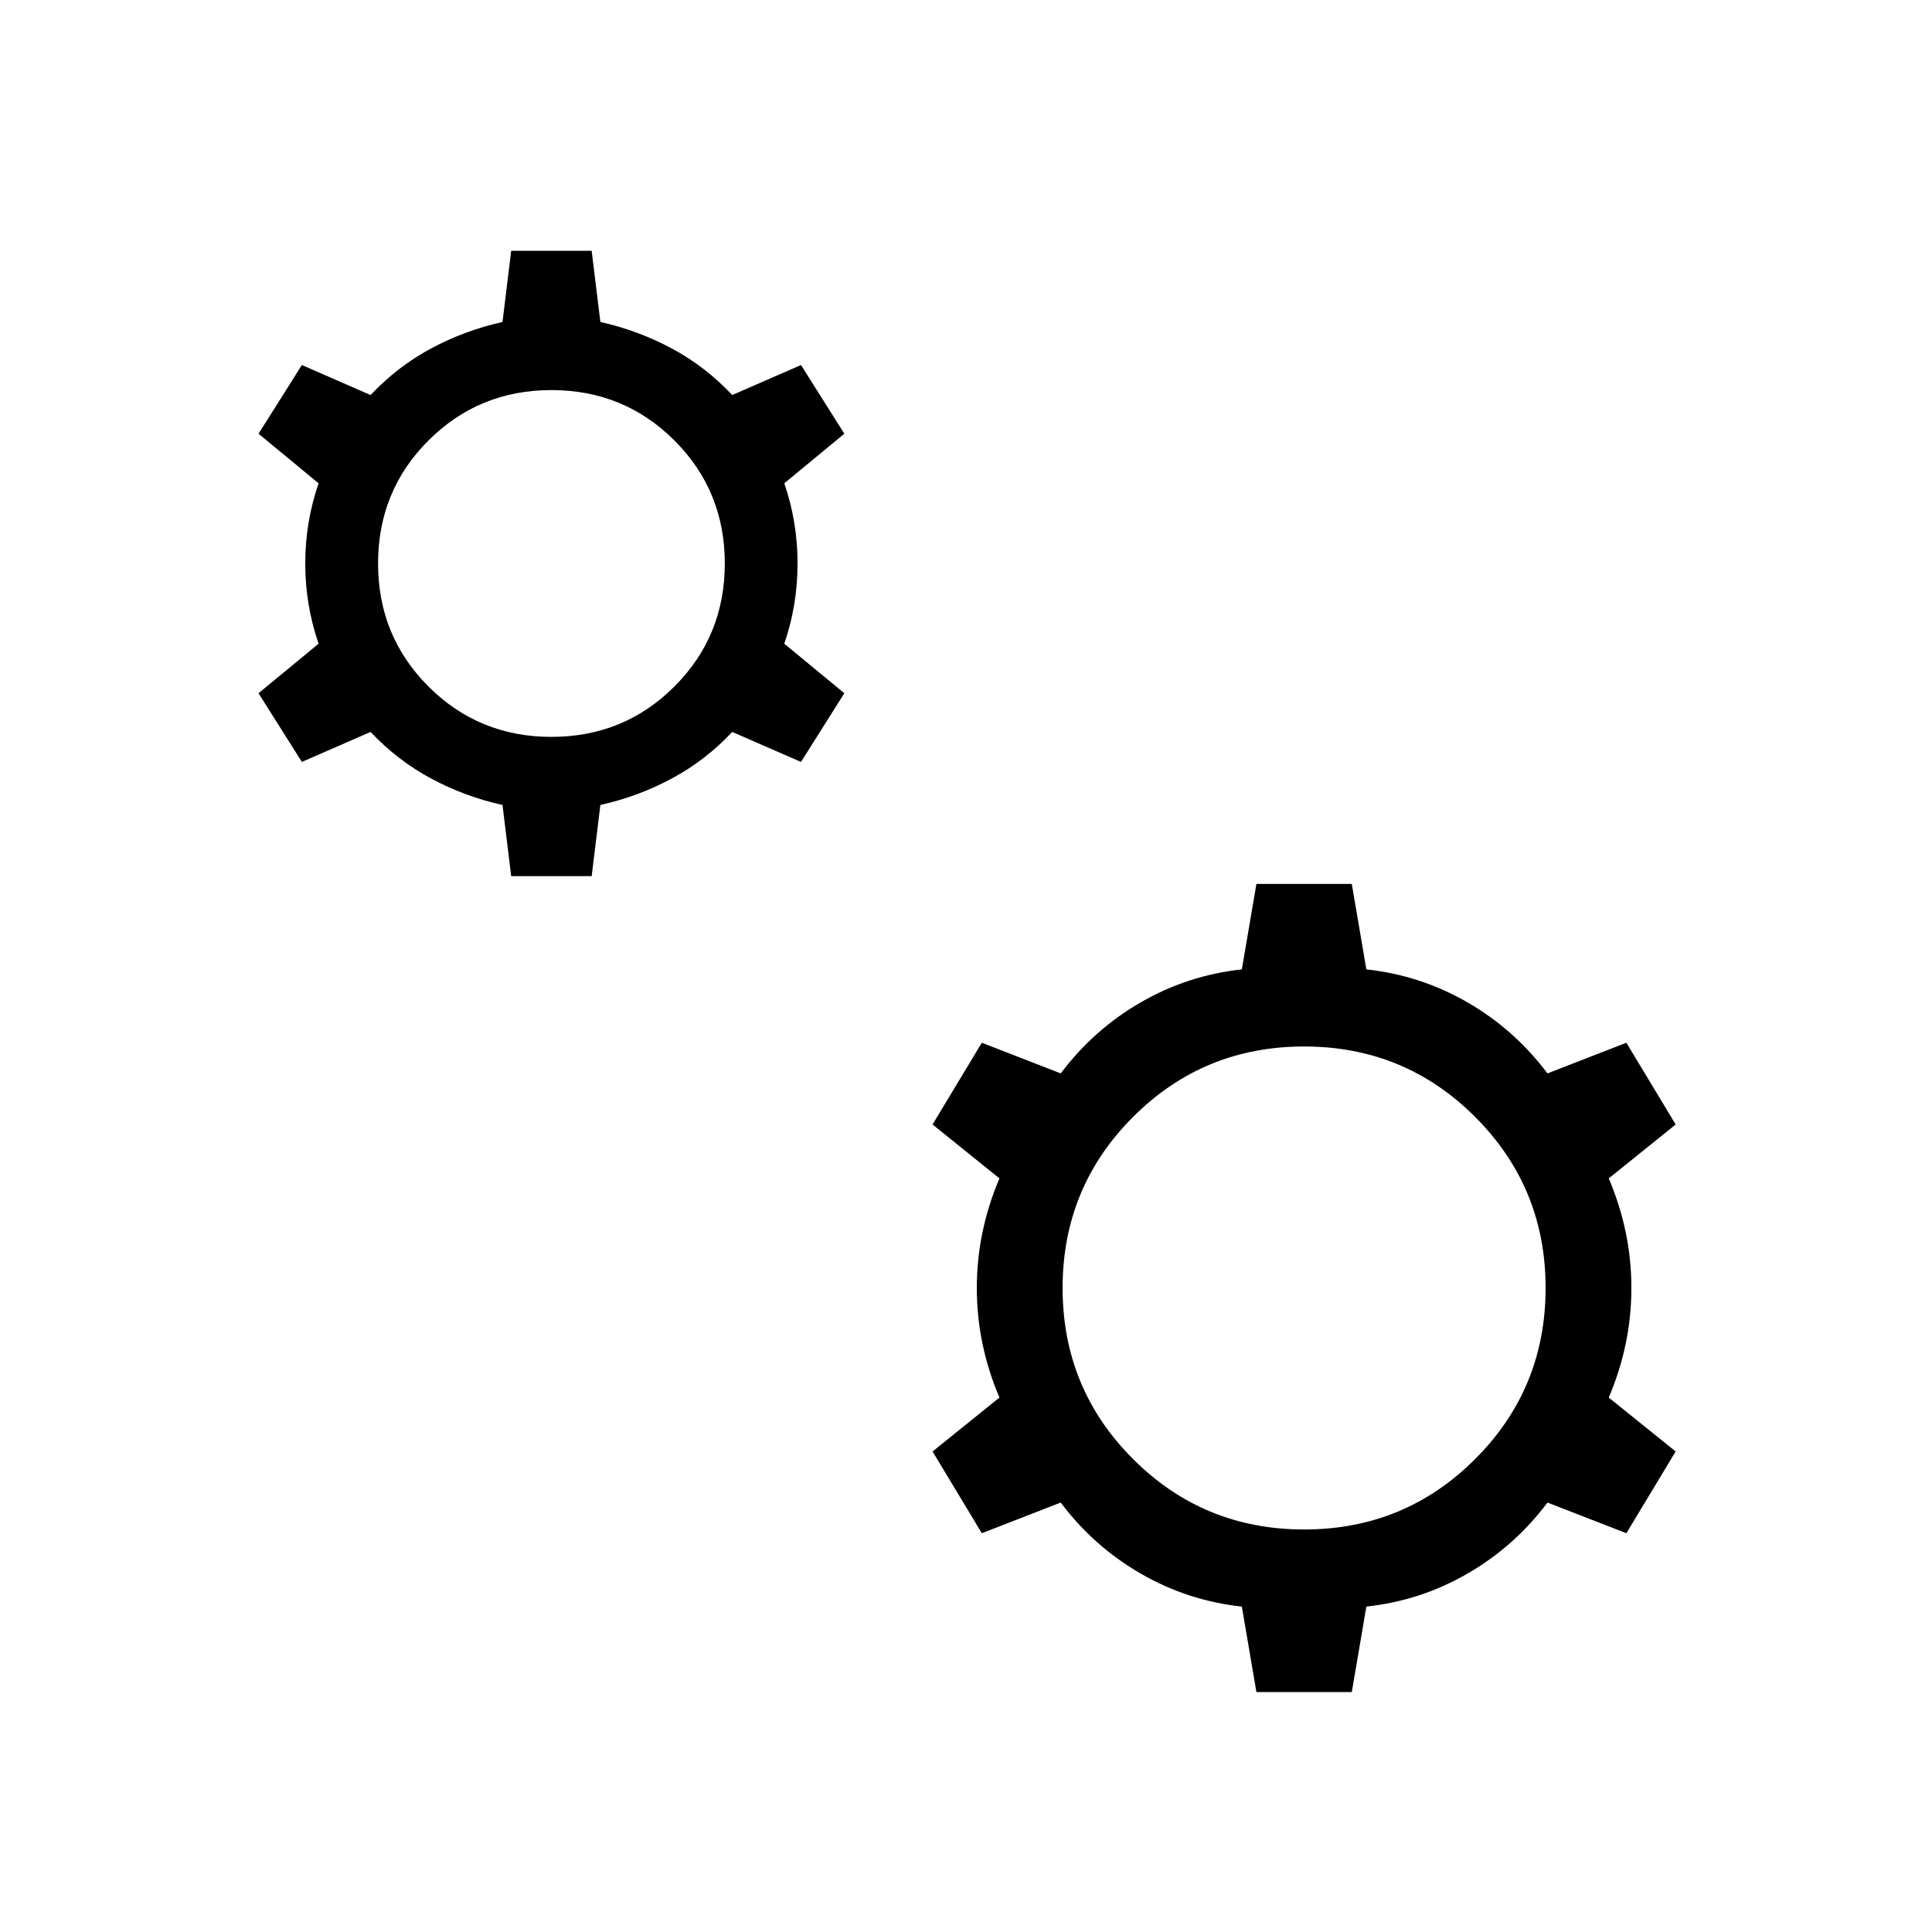 <svg width="32" height="32" viewBox="0 0 32 32" fill="none" xmlns="http://www.w3.org/2000/svg">
<path d="M8.467 14.512L8.323 13.333C7.903 13.239 7.507 13.093 7.137 12.893C6.767 12.694 6.434 12.438 6.138 12.123L5 12.62L4.282 11.482L5.277 10.662C5.13 10.236 5.056 9.793 5.056 9.333C5.056 8.873 5.13 8.431 5.277 8.005L4.282 7.184L5 6.046L6.138 6.543C6.434 6.229 6.767 5.972 7.137 5.773C7.507 5.574 7.903 5.427 8.323 5.333L8.467 4.154H9.8L9.944 5.333C10.364 5.427 10.759 5.574 11.129 5.773C11.5 5.972 11.833 6.229 12.128 6.543L13.267 6.046L13.985 7.184L12.99 8.005C13.137 8.431 13.21 8.873 13.21 9.333C13.21 9.793 13.137 10.236 12.99 10.662L13.985 11.482L13.267 12.62L12.128 12.123C11.833 12.438 11.5 12.694 11.129 12.893C10.759 13.093 10.364 13.239 9.944 13.333L9.8 14.512H8.467ZM9.133 12.205C9.935 12.205 10.614 11.927 11.171 11.37C11.727 10.814 12.005 10.135 12.005 9.333C12.005 8.531 11.727 7.852 11.171 7.296C10.614 6.74 9.935 6.461 9.133 6.461C8.332 6.461 7.653 6.74 7.096 7.296C6.54 7.852 6.262 8.531 6.262 9.333C6.262 10.135 6.54 10.814 7.096 11.37C7.653 11.927 8.332 12.205 9.133 12.205ZM20.81 28.026L20.569 26.61C19.969 26.545 19.41 26.363 18.891 26.062C18.372 25.762 17.932 25.371 17.569 24.887L16.262 25.395L15.446 24.041L16.554 23.148C16.304 22.561 16.179 21.955 16.179 21.333C16.179 20.711 16.304 20.106 16.554 19.518L15.446 18.625L16.262 17.271L17.569 17.779C17.932 17.296 18.372 16.904 18.891 16.604C19.41 16.304 19.969 16.121 20.569 16.056L20.81 14.641H22.39L22.631 16.056C23.231 16.121 23.79 16.304 24.309 16.604C24.828 16.904 25.268 17.296 25.631 17.779L26.938 17.271L27.754 18.625L26.646 19.518C26.896 20.106 27.021 20.711 27.021 21.333C27.021 21.955 26.896 22.561 26.646 23.148L27.754 24.041L26.938 25.395L25.631 24.887C25.268 25.371 24.828 25.762 24.309 26.062C23.79 26.363 23.231 26.545 22.631 26.61L22.39 28.026H20.81ZM21.6 25.333C22.711 25.333 23.656 24.944 24.433 24.166C25.211 23.389 25.6 22.444 25.6 21.333C25.6 20.222 25.211 19.278 24.433 18.5C23.656 17.722 22.711 17.333 21.6 17.333C20.489 17.333 19.544 17.722 18.767 18.5C17.989 19.278 17.6 20.222 17.6 21.333C17.6 22.444 17.989 23.389 18.767 24.166C19.544 24.944 20.489 25.333 21.6 25.333Z" fill="black"/>
</svg>
